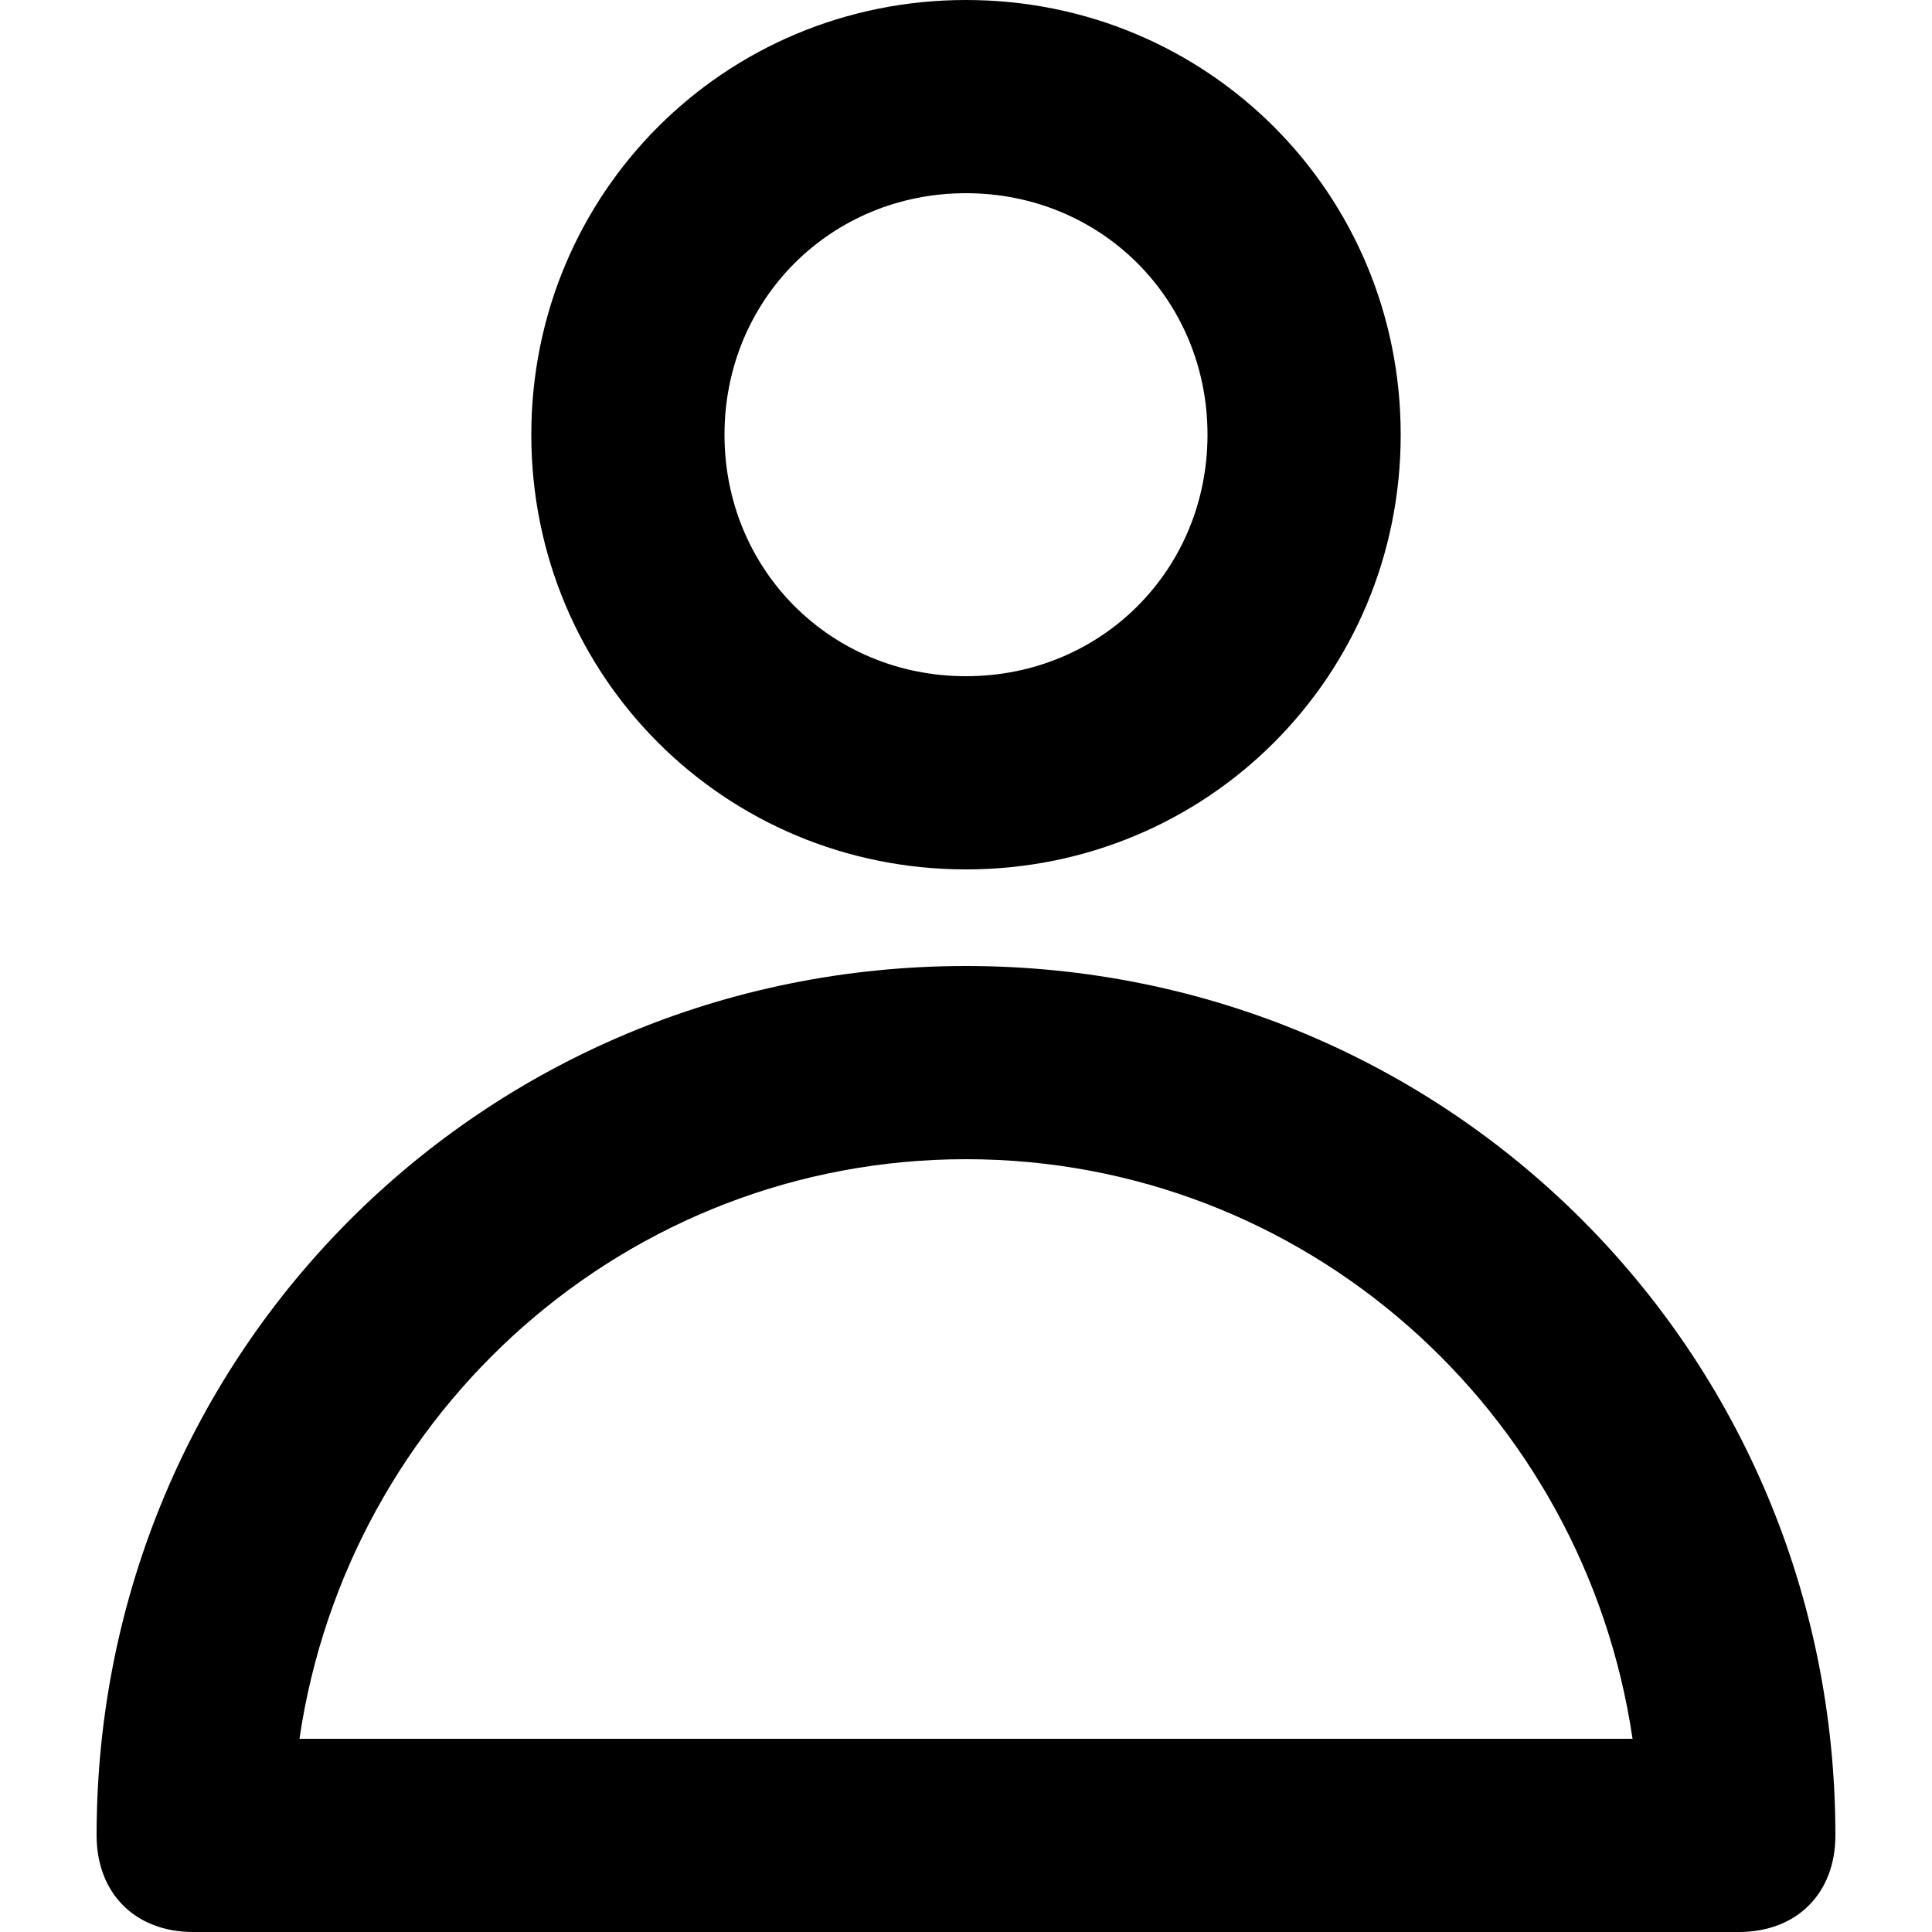 <svg width="50" height="50" viewBox="0 0 50 50" fill="none" xmlns="http://www.w3.org/2000/svg">
<path d="M25 25C12.5 25 2.5 35 2.5 47.5C2.5 49 3.5 50 5 50H45C46.5 50 47.5 49 47.5 47.5C47.5 35 37.5 25 25 25ZM7.75 45C9 36.5 16.25 30 25 30C33.75 30 41 36.5 42.25 45H7.75Z" fill="black"/>
<path d="M25 22.5C31.25 22.5 36.25 17.5 36.25 11.25C36.25 5 31.25 0 25 0C18.75 0 13.75 5 13.75 11.25C13.75 17.5 18.75 22.5 25 22.5ZM25 5C28.5 5 31.25 7.75 31.25 11.25C31.25 14.75 28.5 17.5 25 17.5C21.5 17.5 18.75 14.75 18.75 11.25C18.75 7.75 21.5 5 25 5Z" fill="black"/>
</svg>
